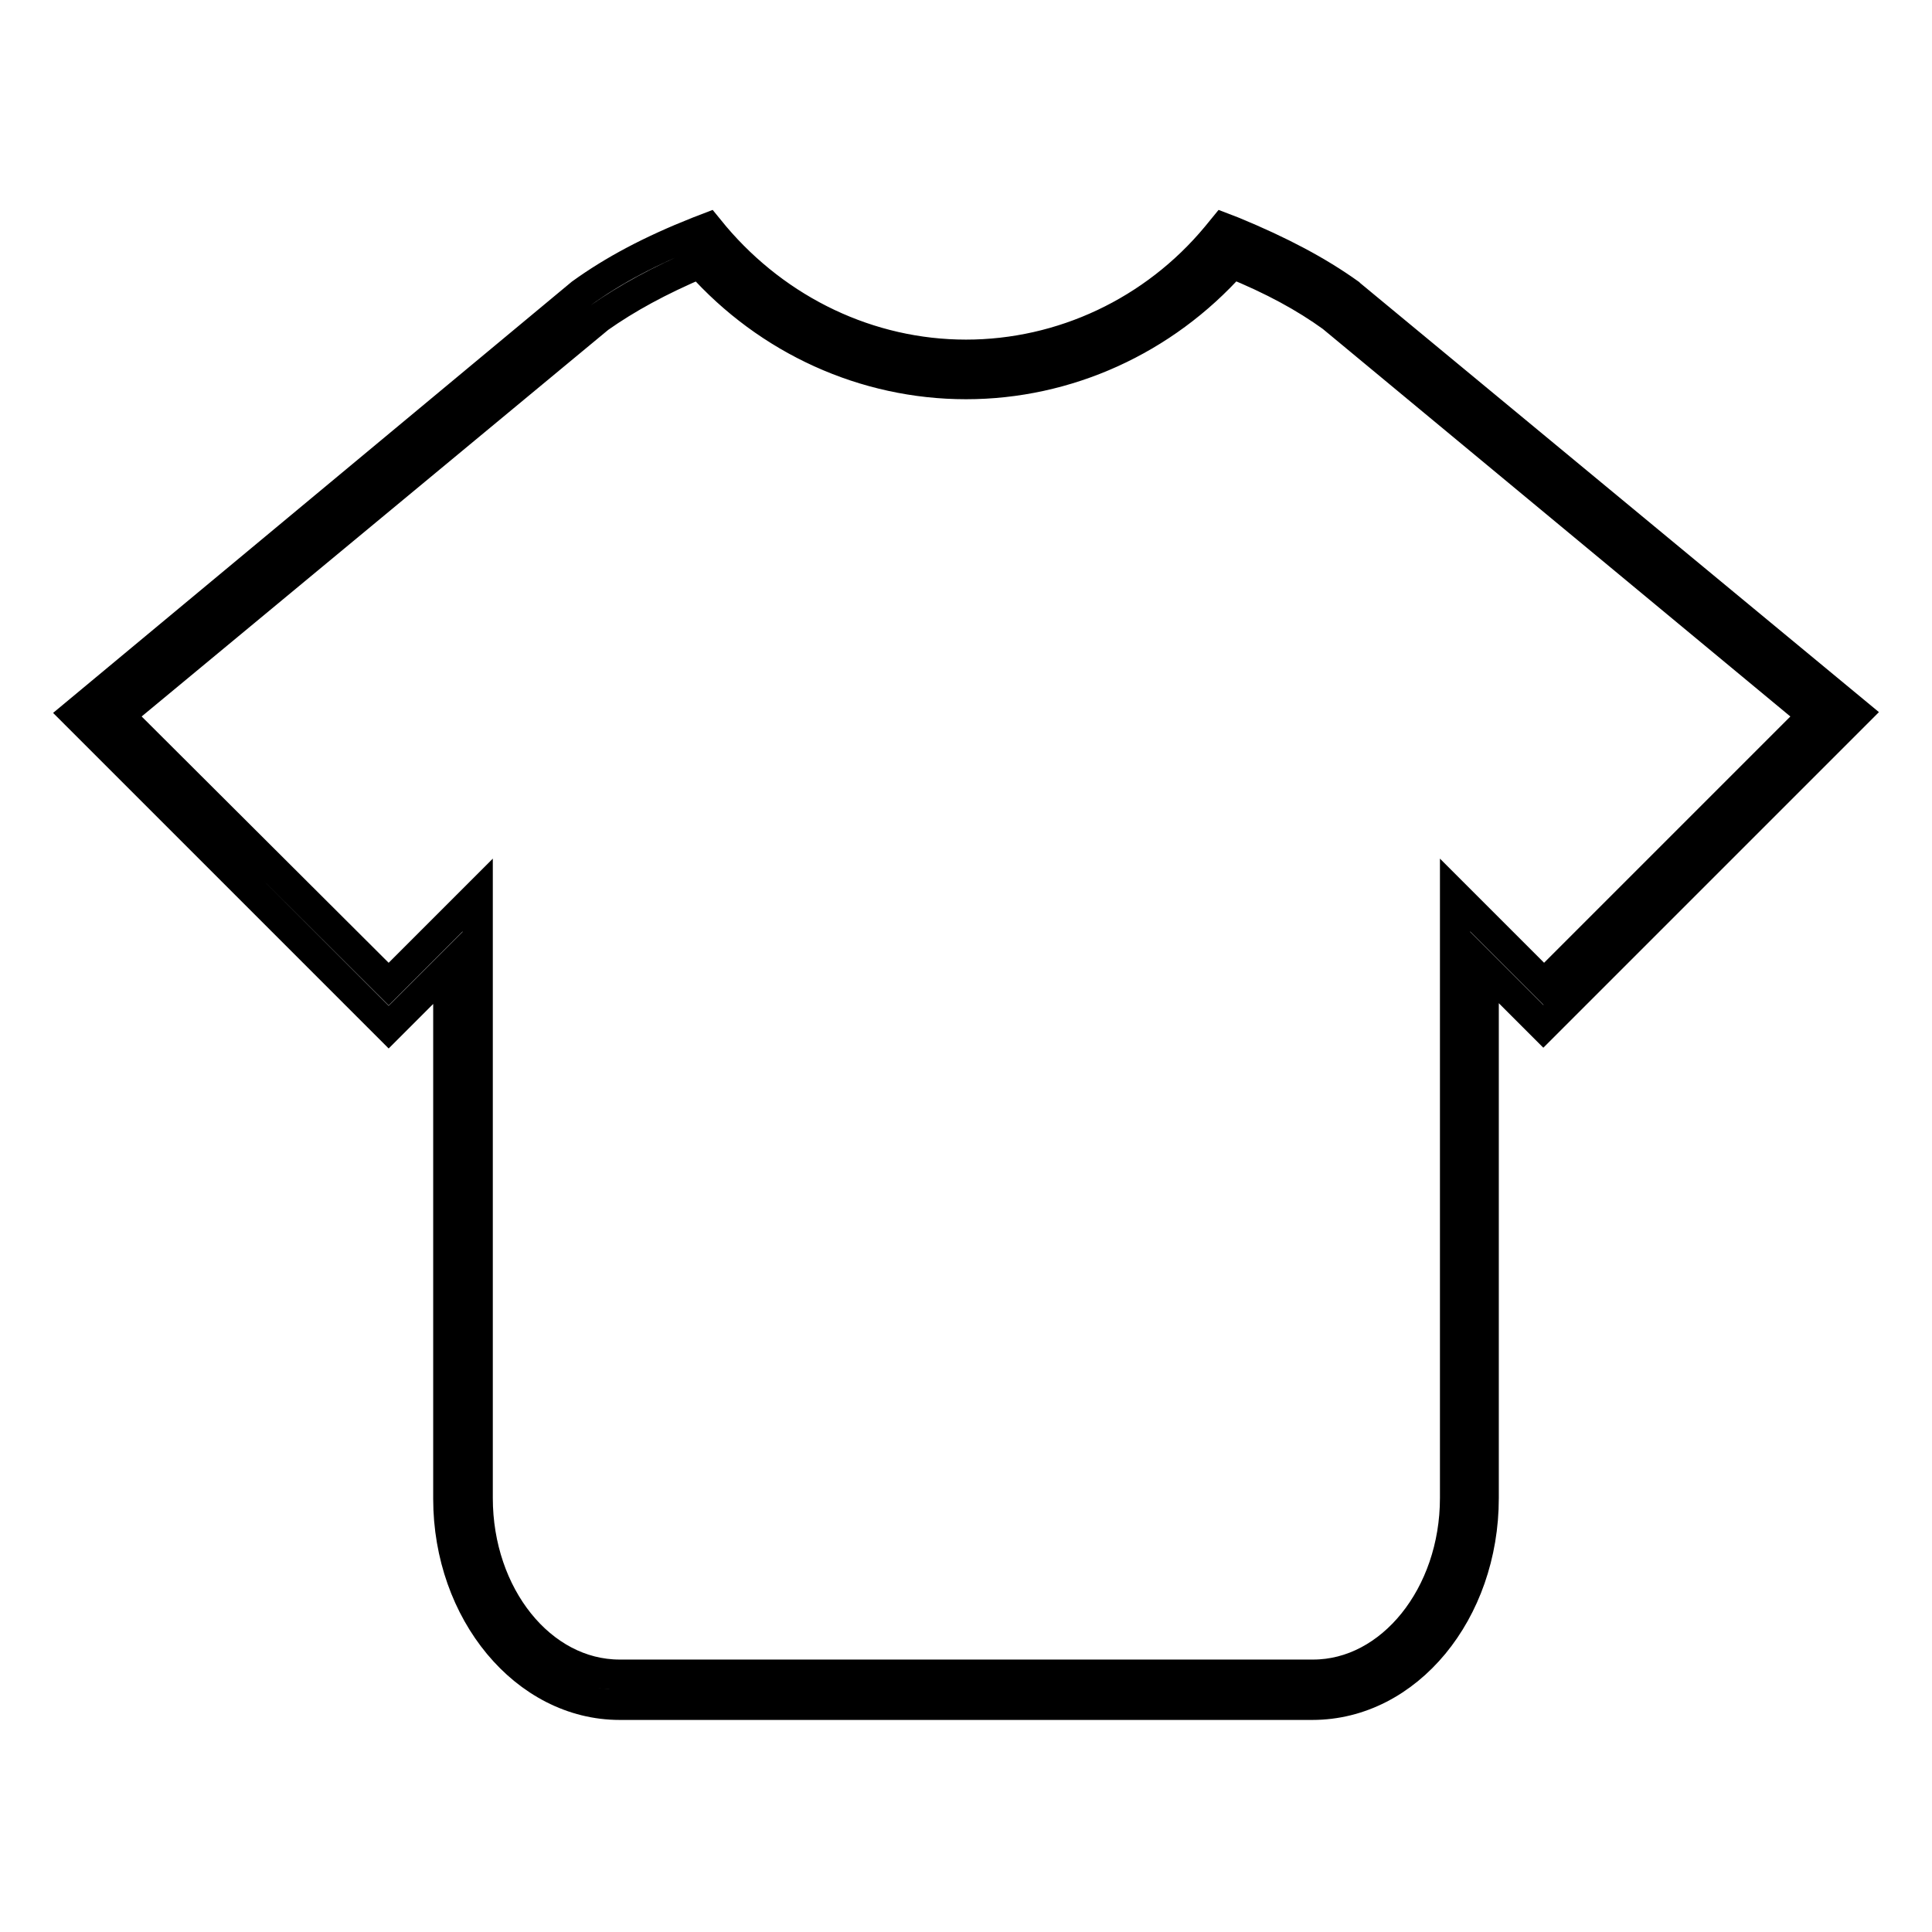 <?xml version="1.0" encoding="utf-8"?>
<!-- Svg Vector Icons : http://www.onlinewebfonts.com/icon -->
<!DOCTYPE svg PUBLIC "-//W3C//DTD SVG 1.1//EN" "http://www.w3.org/Graphics/SVG/1.1/DTD/svg11.dtd">
<svg version="1.1" xmlns="http://www.w3.org/2000/svg" xmlns:xlink="http://www.w3.org/1999/xlink" x="0px" y="0px" viewBox="0 0 256 256" enable-background="new 0 0 256 256" xml:space="preserve">
<g> <path stroke-width="4" fill-opacity="0" stroke="#000000"  d="M173.9,225.9H82.1c-12.5,0-22.7-12.3-22.7-27.3v-70.4l-7.9,7.9L10,94.6l67-55.7c4.3-3.1,9.2-5.7,15.5-8.2 l1.3-0.5l0.9,1.1c8.4,9.9,20.5,15.7,33.3,15.7c12.7,0,24.9-5.7,33.2-15.7l0.9-1.1l1.3,0.5c6.3,2.6,11.2,5.2,15.4,8.2l0.1,0.1 L246,94.5L204.5,136l-7.9-7.9v70.4C196.6,213.6,186.5,225.9,173.9,225.9z M63.3,118.6v79.9c0,12.9,8.4,23.4,18.8,23.4h91.9 c10.3,0,18.8-10.5,18.8-23.4v-79.9l11.8,11.8l35.6-35.6L176.5,42c-3.6-2.6-7.8-4.9-13.2-7.1c-9.1,10.2-21.9,16-35.3,16 c-13.4,0-26.2-5.8-35.3-16c-5.4,2.3-9.6,4.6-13.3,7.2L15.8,94.8l35.7,35.6L63.3,118.6z"/></g>
</svg>